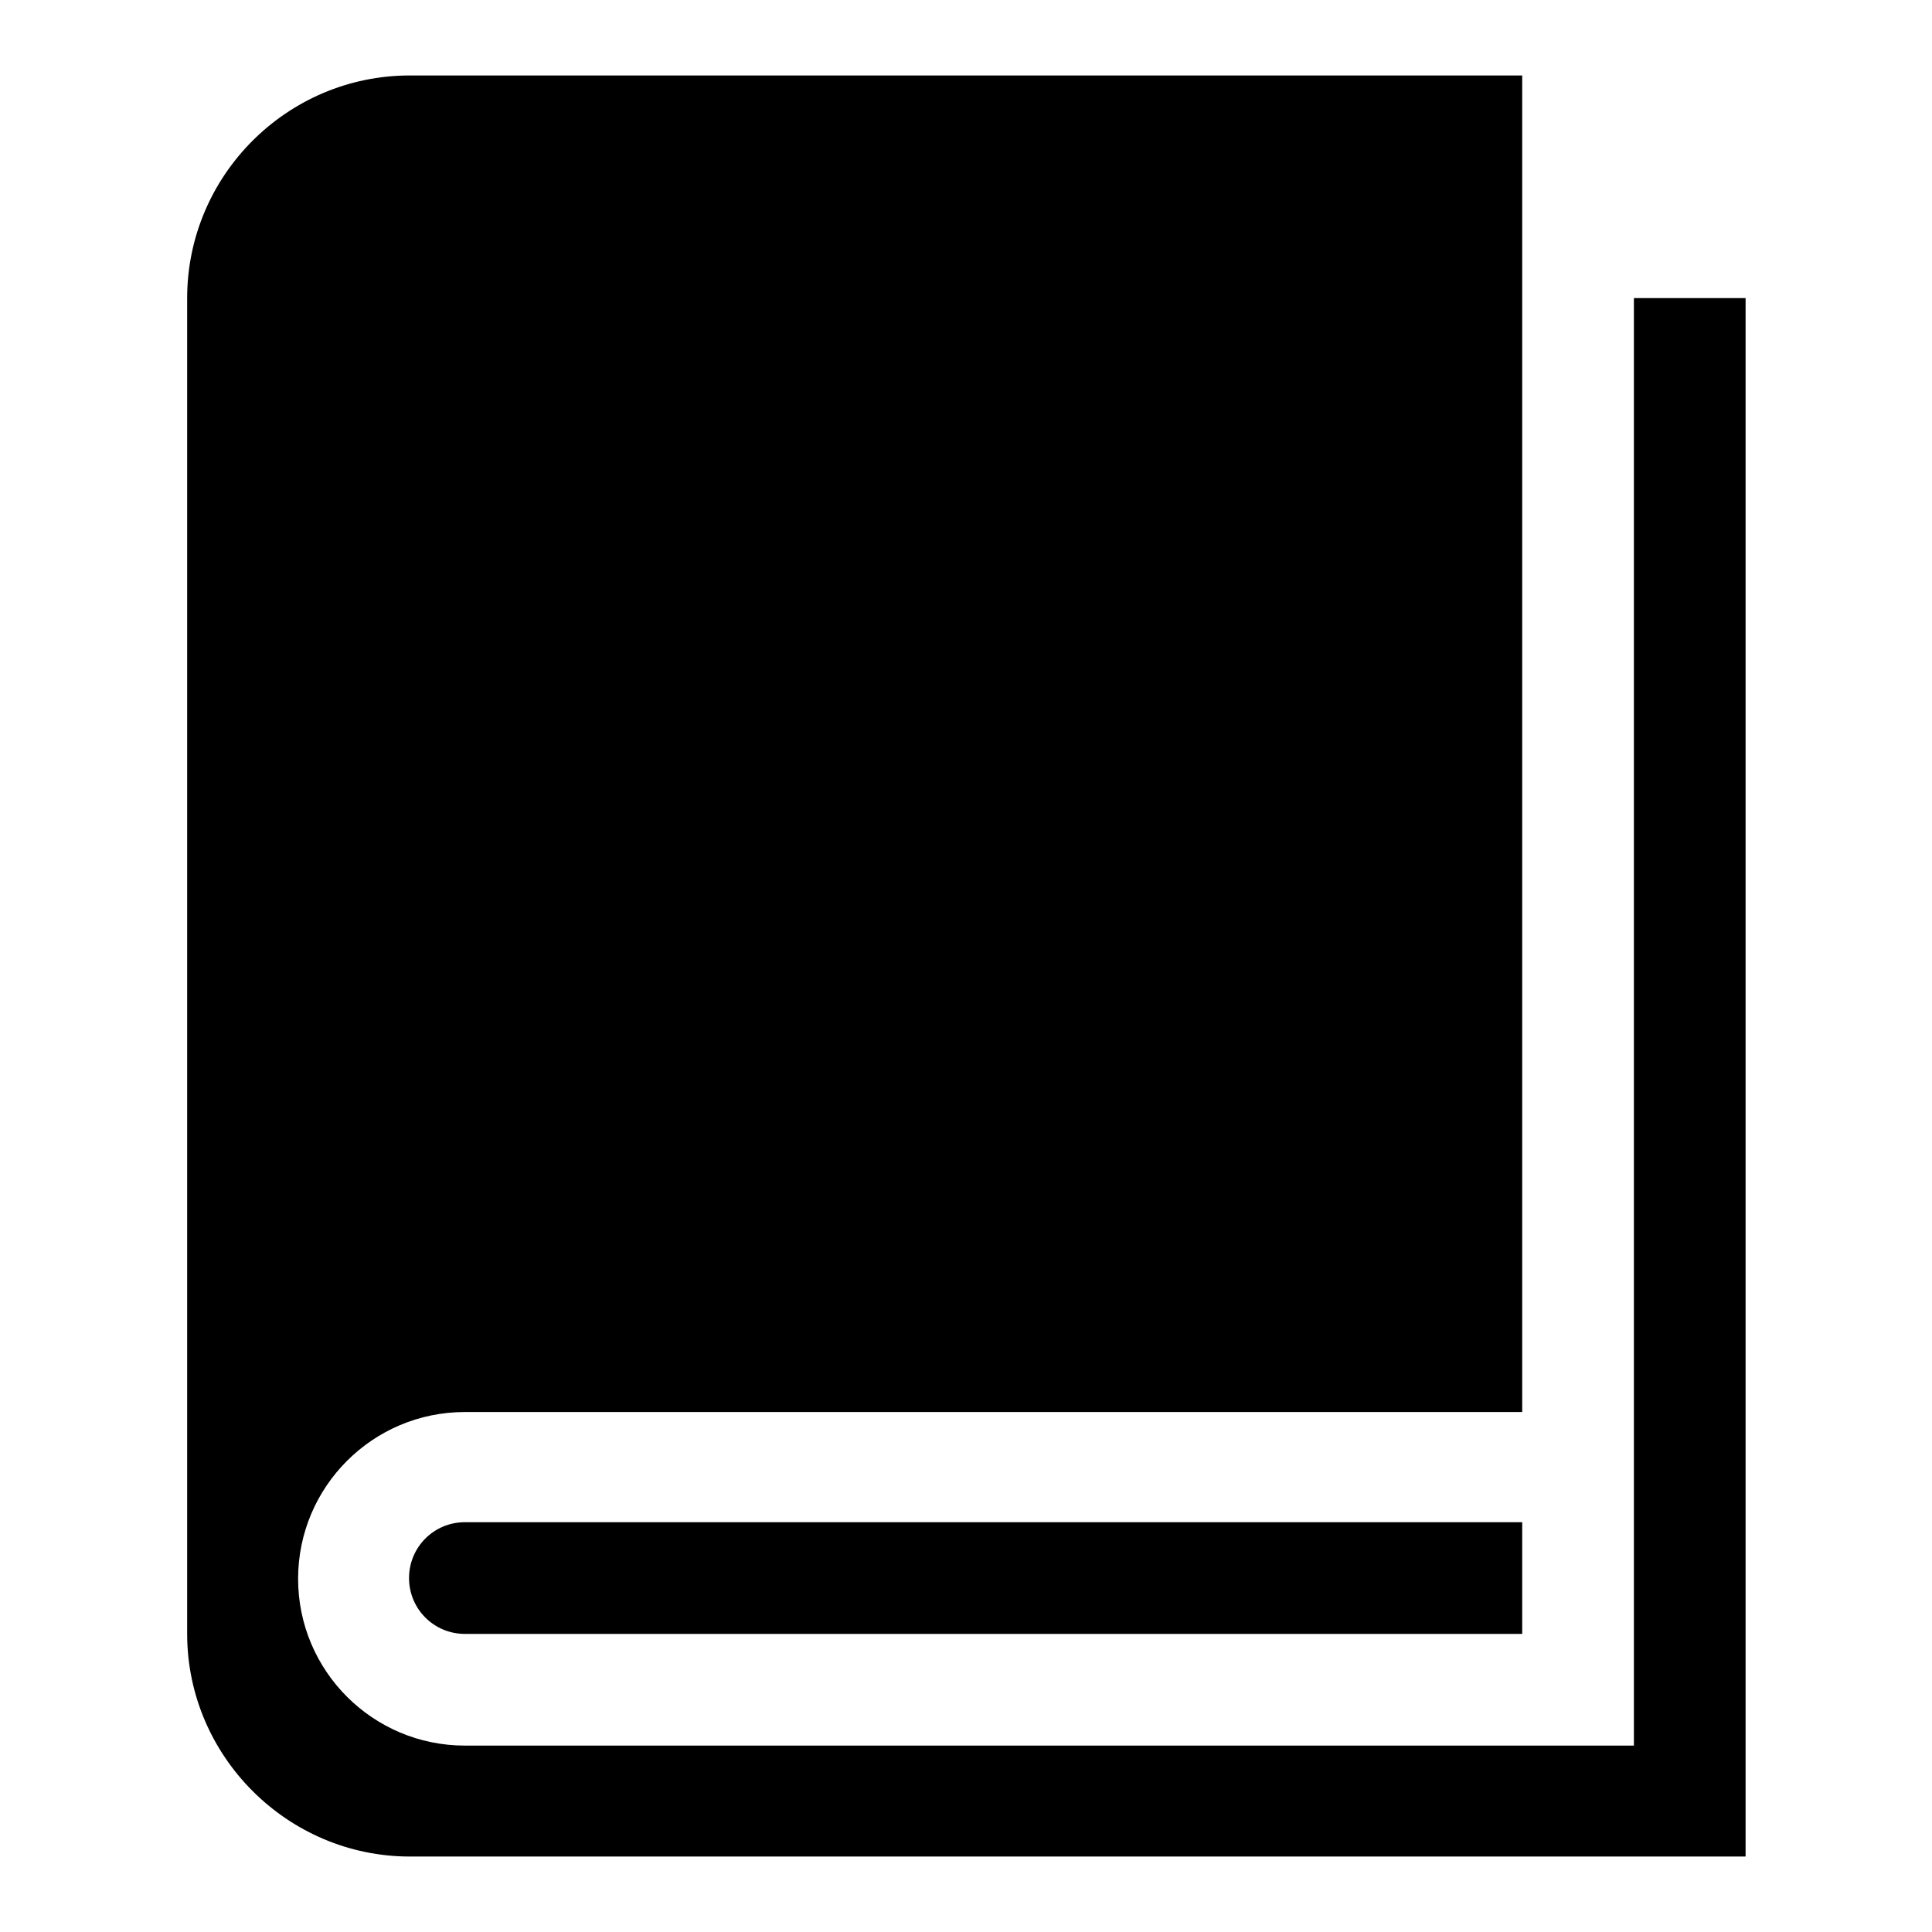 <?xml version="1.0" encoding="utf-8"?>
<!-- Svg Vector Icons : http://www.onlinewebfonts.com/icon -->
<!DOCTYPE svg PUBLIC "-//W3C//DTD SVG 1.1//EN" "http://www.w3.org/Graphics/SVG/1.1/DTD/svg11.dtd">
<svg version="1.1" xmlns="http://www.w3.org/2000/svg" xmlns:xlink="http://www.w3.org/1999/xlink" x="0px" y="0px" viewBox="0 0 256 256" enable-background="new 0 0 256 256" xml:space="preserve">
<g> <path fill="#000000" d="M216.5,39.5v191.8H61.6c-12.2,0-22.1-9.9-22.1-22.1c0-12.2,9.9-22.1,22.1-22.1h140.1V10H54.3 C38,10,24.8,23.3,24.8,39.5v177c0,16.2,13.3,29.5,29.5,29.5h177V39.5H216.5z M61.6,201.7L61.6,201.7L61.6,201.7 c-4.1,0-7.4,3.3-7.4,7.4c0,4.1,3.3,7.4,7.4,7.4h0l0,0h140.1v-14.8H61.6z"/></g>
</svg>